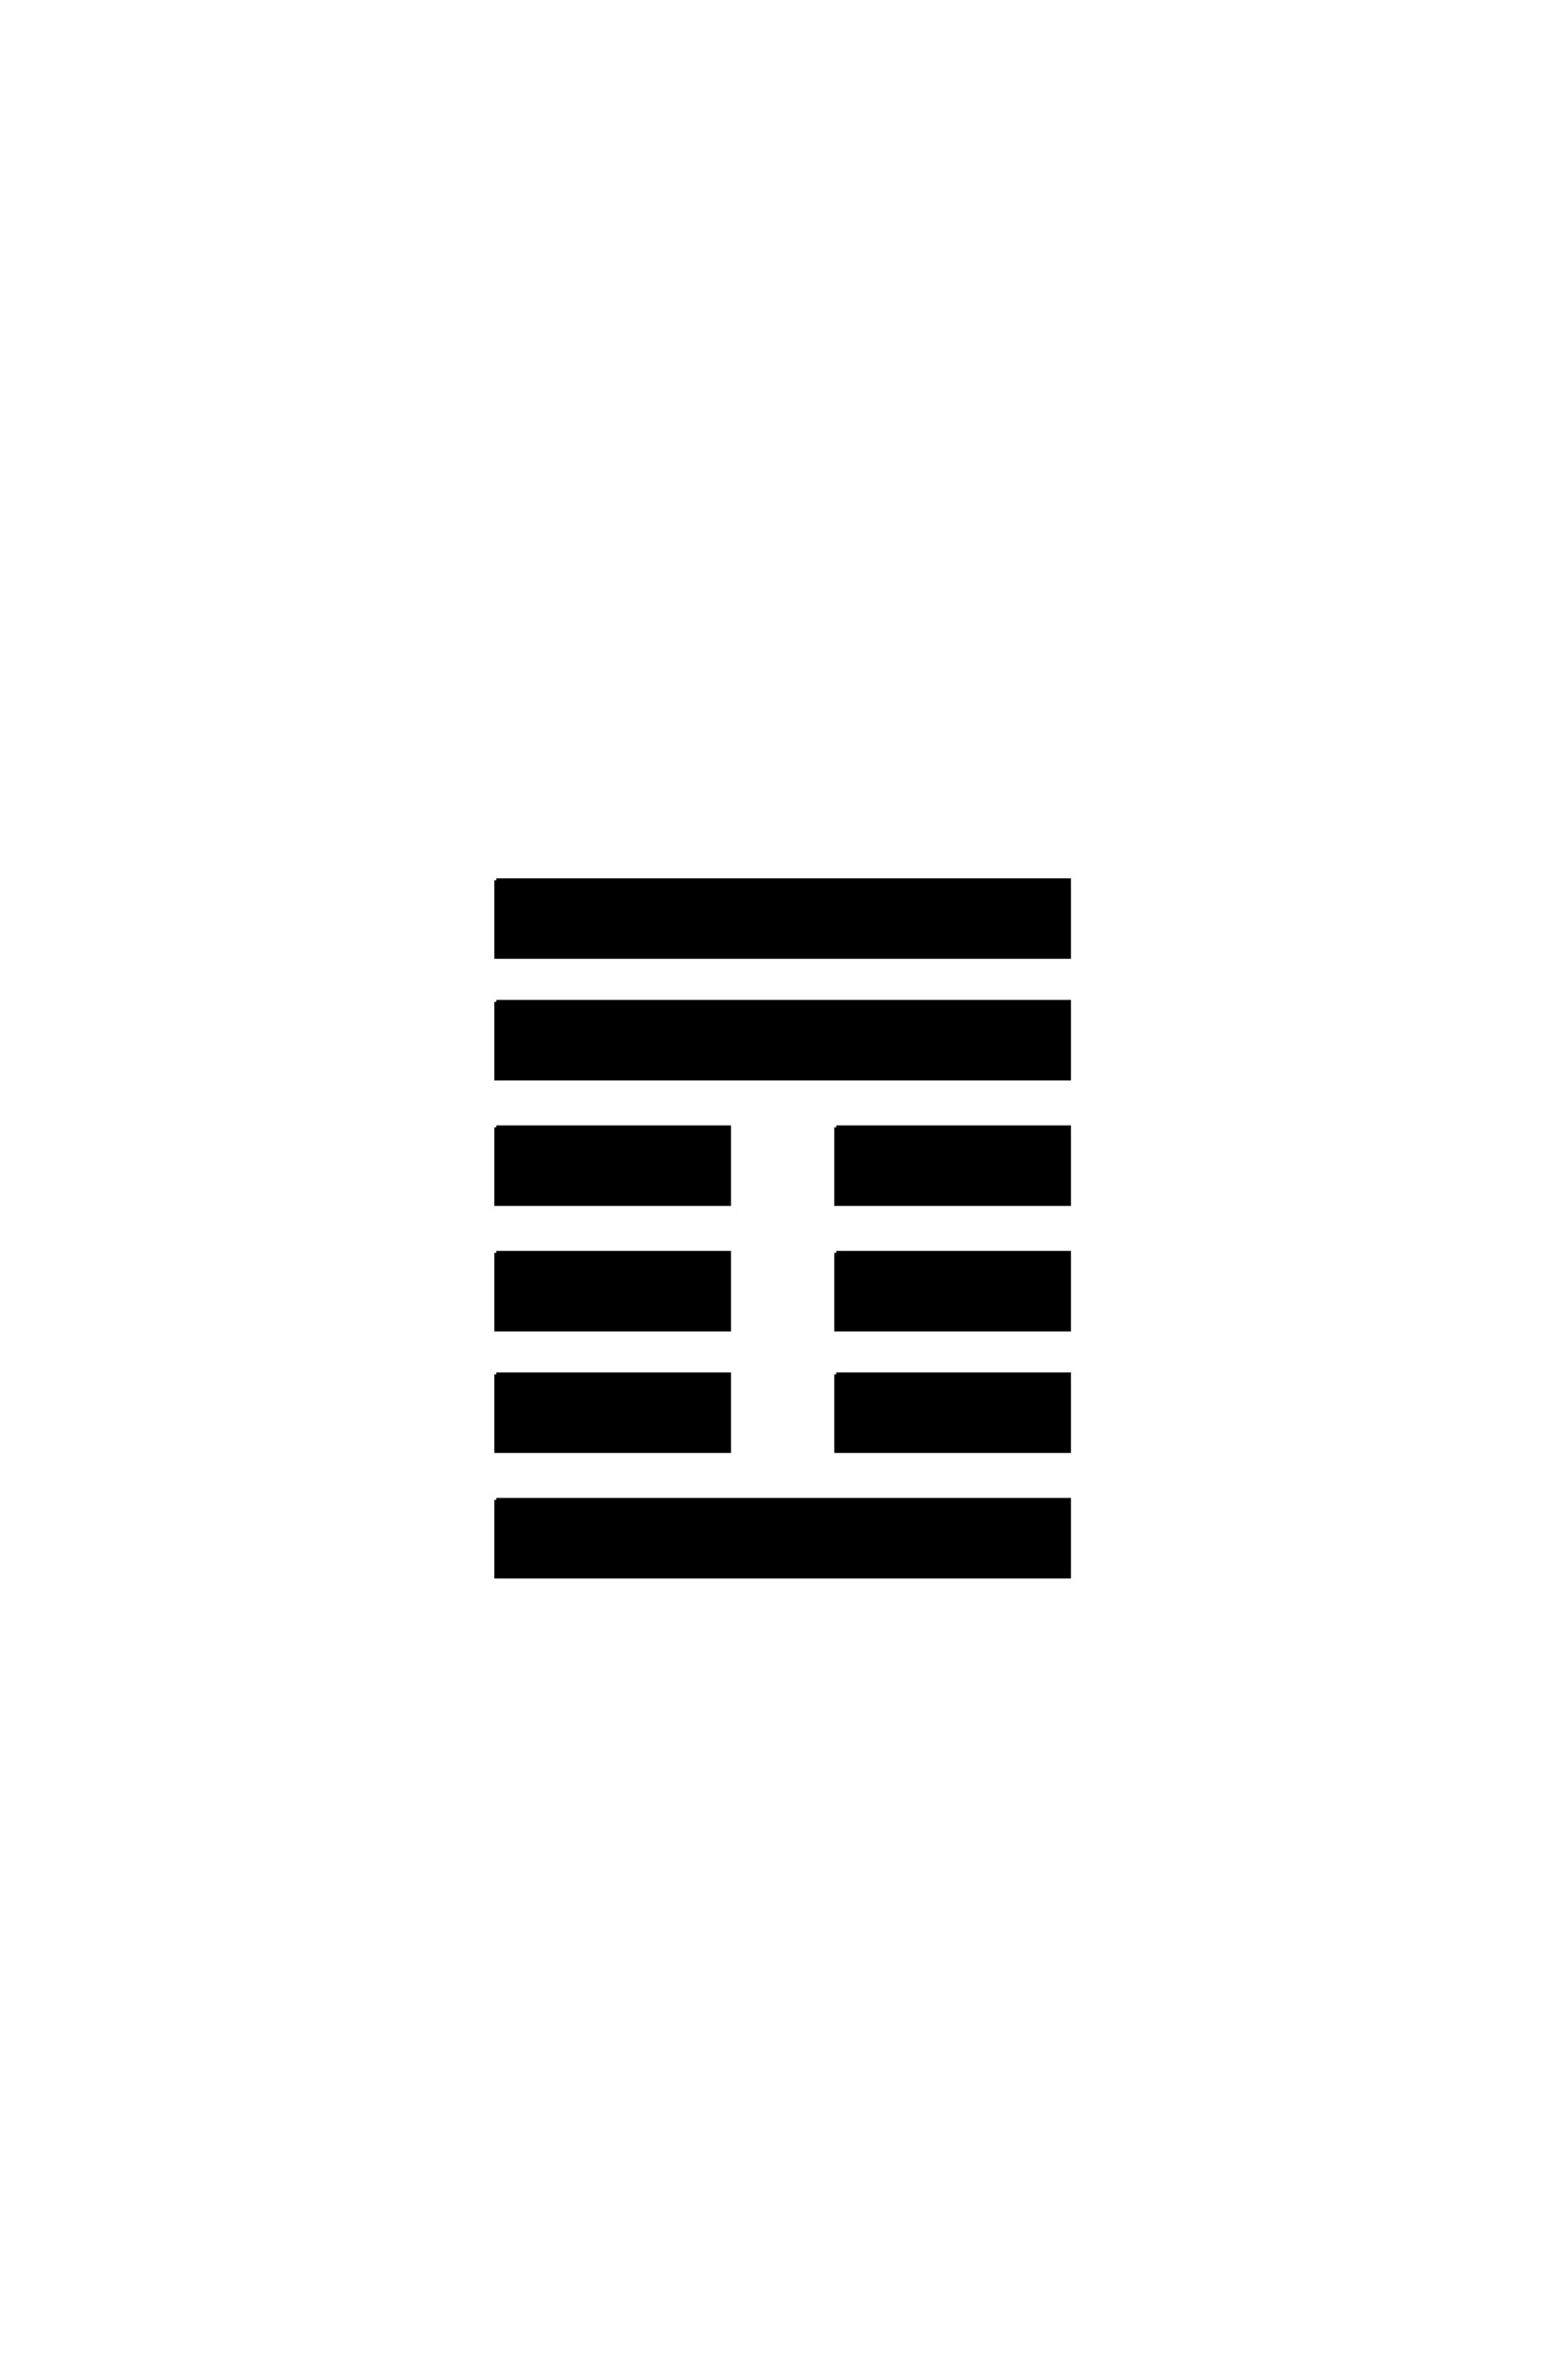 <?xml version='1.0' encoding='UTF-8'?>
<!DOCTYPE svg PUBLIC "-//W3C//DTD SVG 1.0//EN"
"http://www.w3.org/TR/2001/REC-SVG-20010904/DTD/svg10.dtd">

<svg xmlns='http://www.w3.org/2000/svg' version='1.0' width='40.0' height='60.0'>

 <g transform='scale(0.1 -0.1) translate(110.0 -370.0)'>
  <path d='M16.609 82.531
L75.984 82.531
L75.984 63
L16.609 63
L16.609 82.531
L16.609 82.531
M103.328 82.531
L162.703 82.531
L162.703 63
L103.328 63
L103.328 82.531
L103.328 82.531
M16.609 114.531
L162.703 114.531
L162.703 95
L16.609 95
L16.609 114.531
L16.609 114.531
M16.609 145.531
L162.703 145.531
L162.703 126
L16.609 126
L16.609 145.531
L16.609 145.531
M16.609 -12.469
L162.703 -12.469
L162.703 -32
L16.609 -32
L16.609 -12.469
L16.609 -12.469
M16.609 19.531
L75.984 19.531
L75.984 0
L16.609 0
L16.609 19.531
L16.609 19.531
M103.328 19.531
L162.703 19.531
L162.703 0
L103.328 0
L103.328 19.531
L103.328 19.531
M16.609 50.531
L75.984 50.531
L75.984 31
L16.609 31
L16.609 50.531
L16.609 50.531
M103.328 50.531
L162.703 50.531
L162.703 31
L103.328 31
L103.328 50.531
' style='fill: #000000; stroke: #000000'/>
 </g>
</svg>
